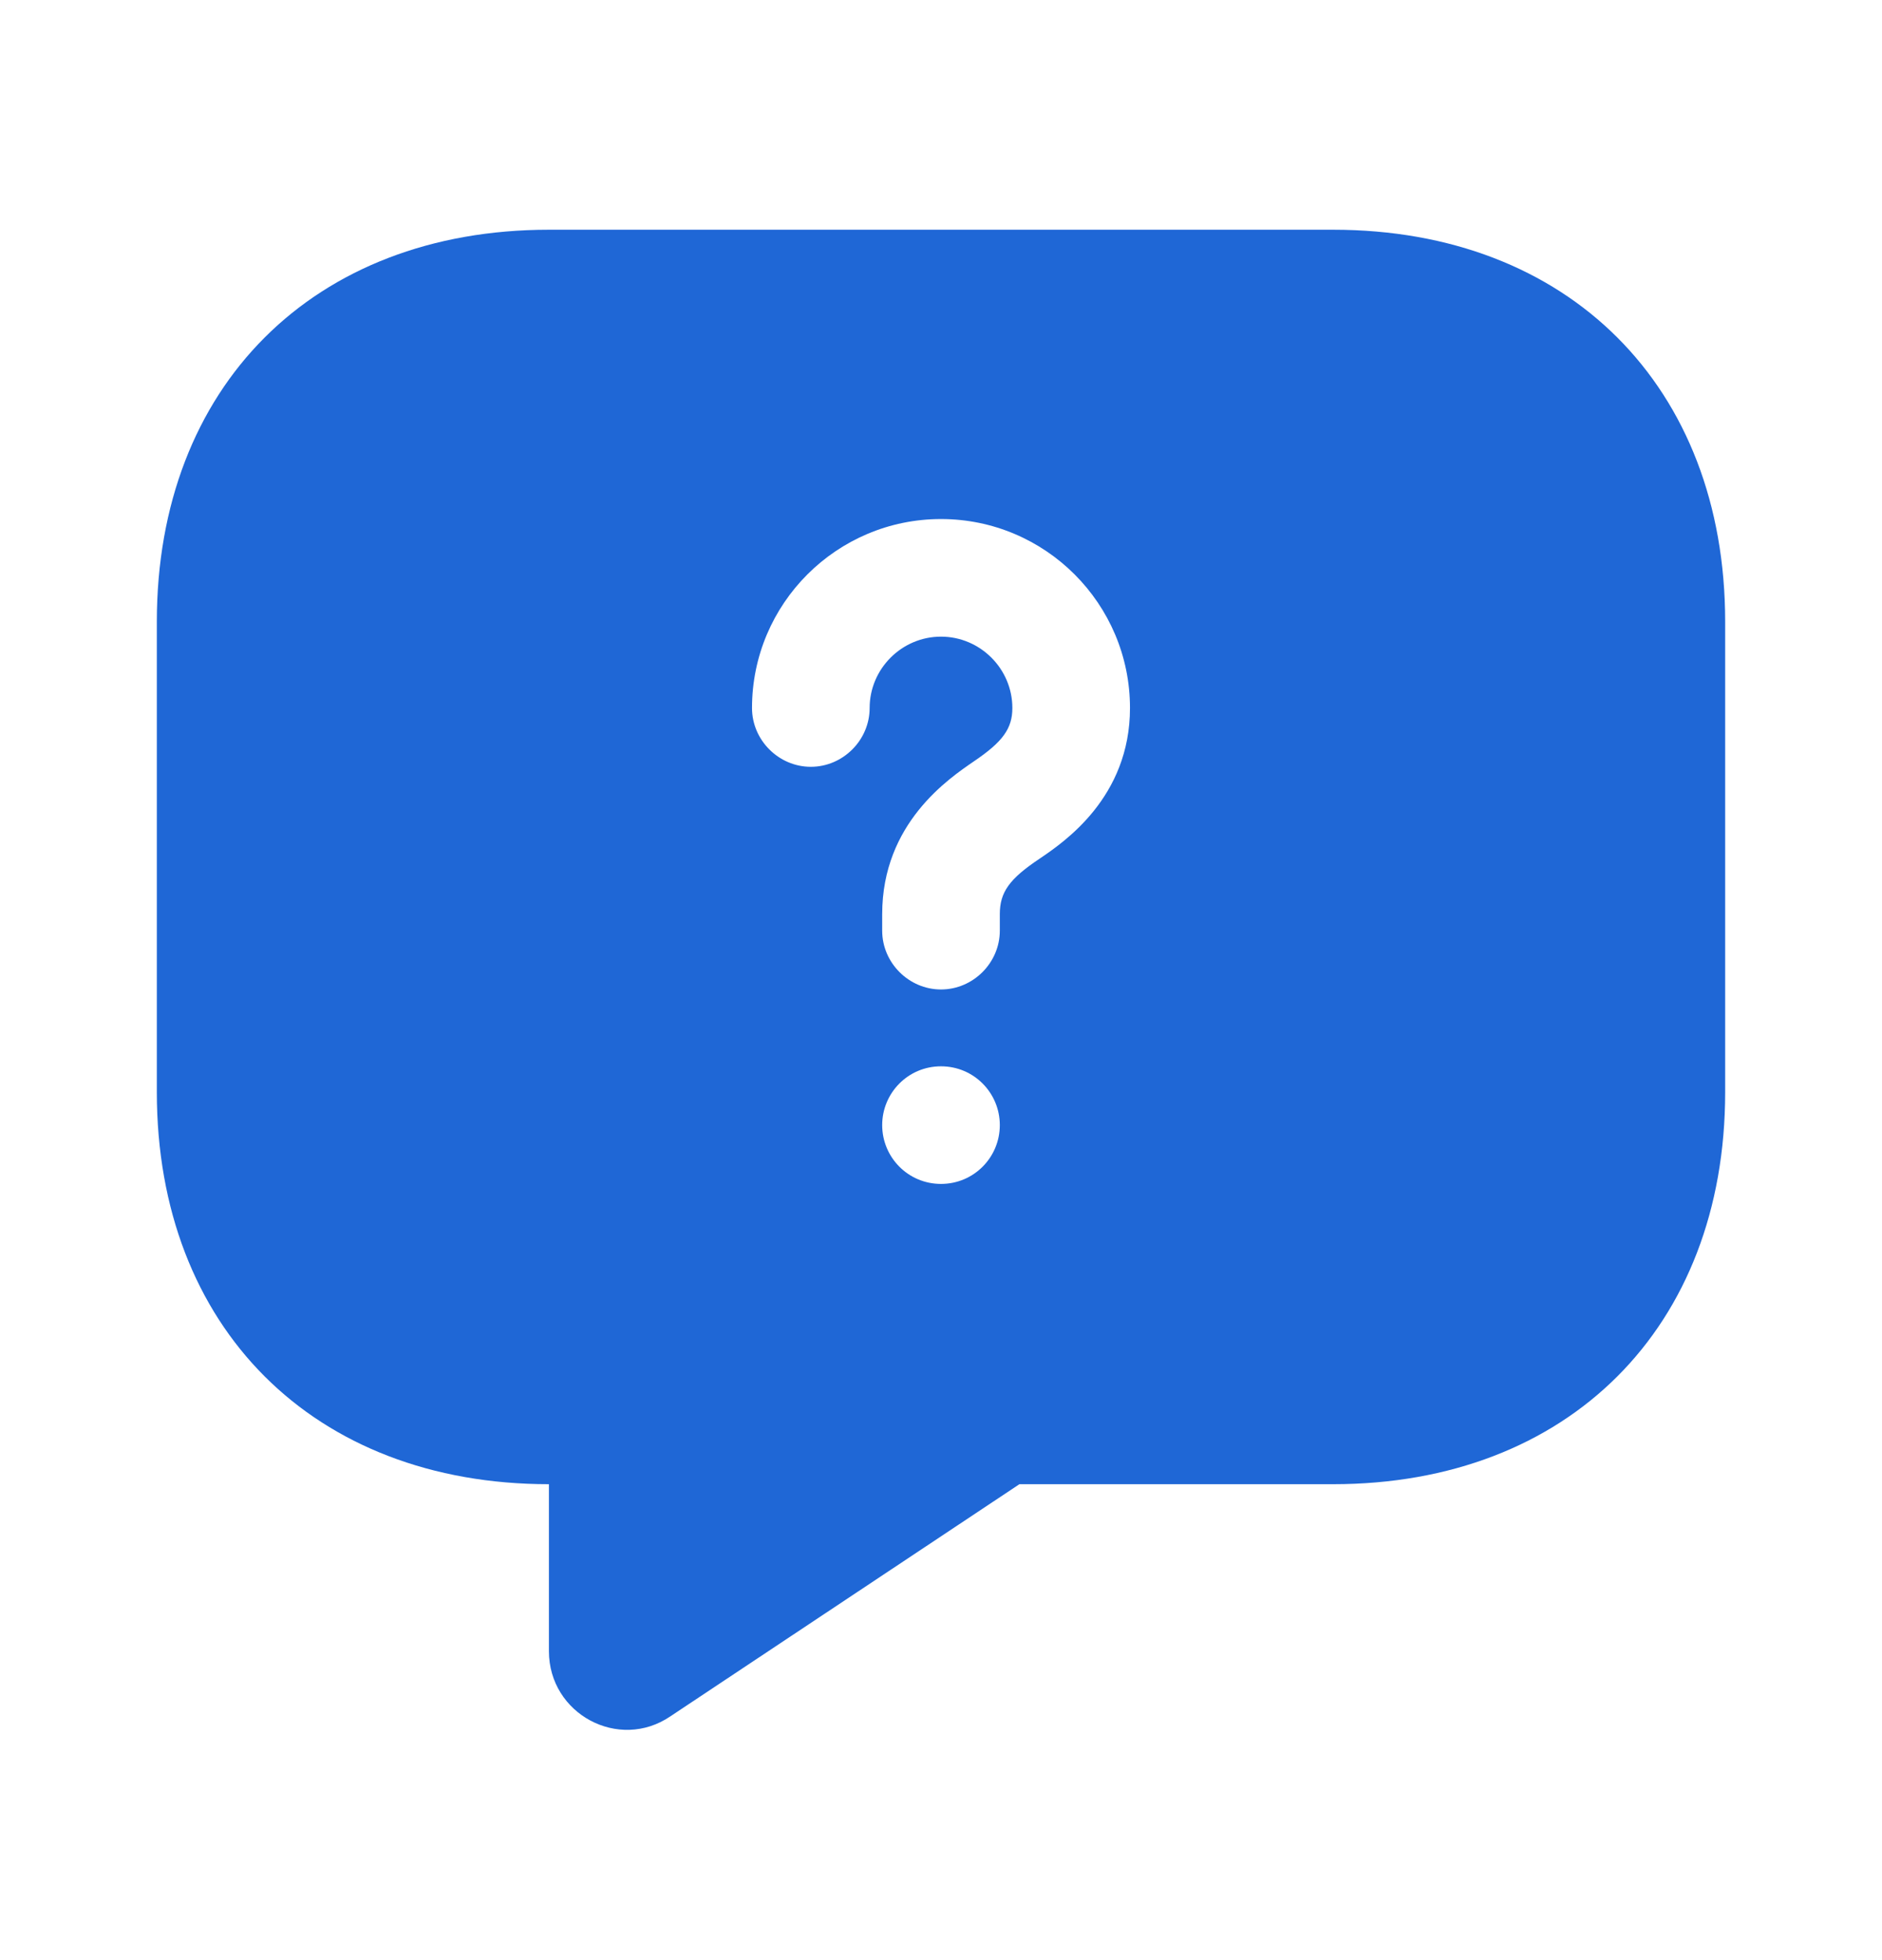 <svg width="24" height="25" viewBox="0 0 24 25" fill="none" xmlns="http://www.w3.org/2000/svg">
<path d="M17 2.93H7C4 2.93 2 4.93 2 7.93V13.93C2 16.93 4 18.93 7 18.93V21.06C7 21.86 7.89 22.34 8.55 21.89L13 18.93H17C20 18.93 22 16.93 22 13.93V7.93C22 4.93 20 2.93 17 2.93ZM12 15.1C11.58 15.1 11.25 14.76 11.25 14.35C11.25 13.94 11.58 13.6 12 13.6C12.42 13.6 12.75 13.94 12.75 14.35C12.75 14.76 12.42 15.1 12 15.1ZM13.26 10.95C12.87 11.21 12.75 11.38 12.75 11.66V11.87C12.75 12.28 12.41 12.62 12 12.62C11.59 12.62 11.25 12.28 11.25 11.87V11.66C11.25 10.5 12.1 9.93 12.42 9.71C12.79 9.46 12.91 9.29 12.91 9.03C12.91 8.53 12.5 8.12 12 8.12C11.5 8.12 11.09 8.53 11.09 9.03C11.09 9.44 10.75 9.78 10.34 9.78C9.93 9.78 9.59 9.44 9.59 9.03C9.59 7.7 10.67 6.62 12 6.62C13.33 6.62 14.41 7.7 14.41 9.03C14.41 10.17 13.57 10.74 13.26 10.95Z" fill="#1F67D6"/>
</svg>
